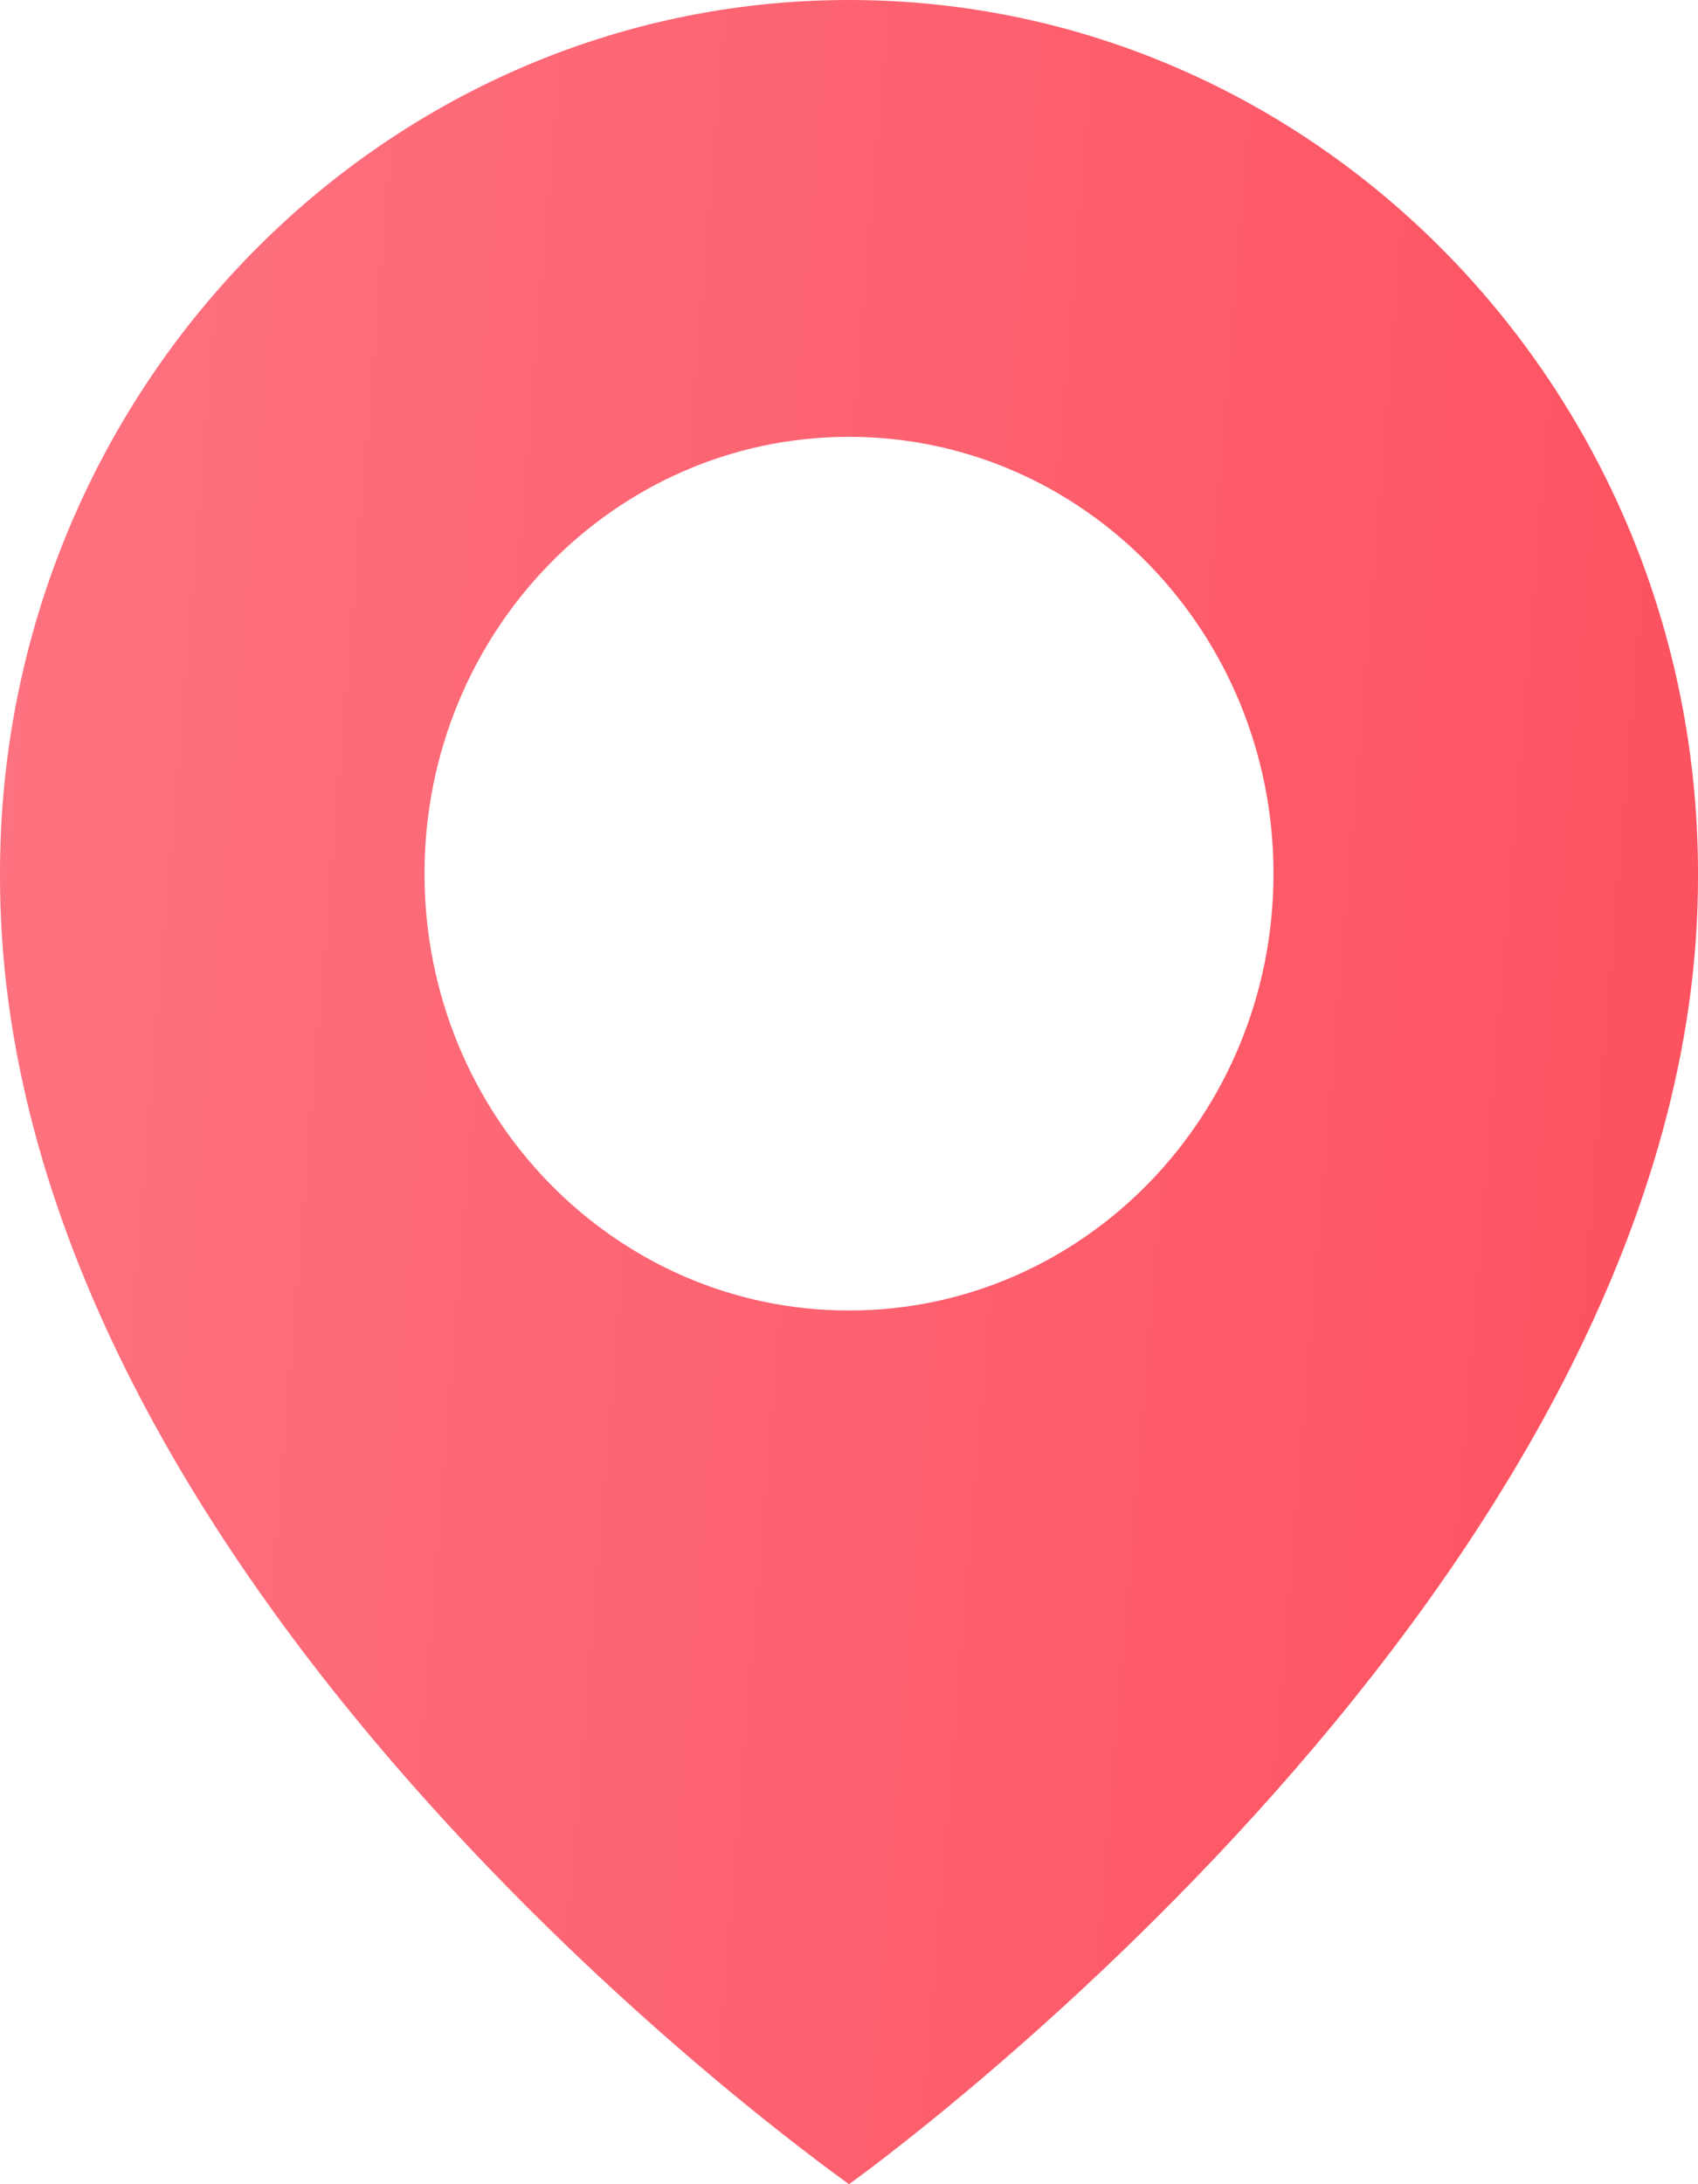<?xml version="1.0" encoding="UTF-8"?> <svg xmlns="http://www.w3.org/2000/svg" width="56" height="72" viewBox="0 0 56 72" fill="none"> <path d="M28 0C12.562 0 0 12.92 0 28.782C-0.101 51.984 26.936 71.222 28 72C28 72 56.101 51.984 56 28.8C56 12.92 43.438 0 28 0ZM28 43.2C20.265 43.2 14 36.756 14 28.8C14 20.844 20.265 14.4 28 14.4C35.735 14.4 42 20.844 42 28.8C42 36.756 35.735 43.2 28 43.2Z" fill="url(#paint0_linear_159_2830)"></path> <defs> <linearGradient id="paint0_linear_159_2830" x1="0" y1="0" x2="61.523" y2="5.077" gradientUnits="userSpaceOnUse"> <stop stop-color="#FD7381"></stop> <stop offset="1" stop-color="#FD505E"></stop> </linearGradient> </defs> </svg> 